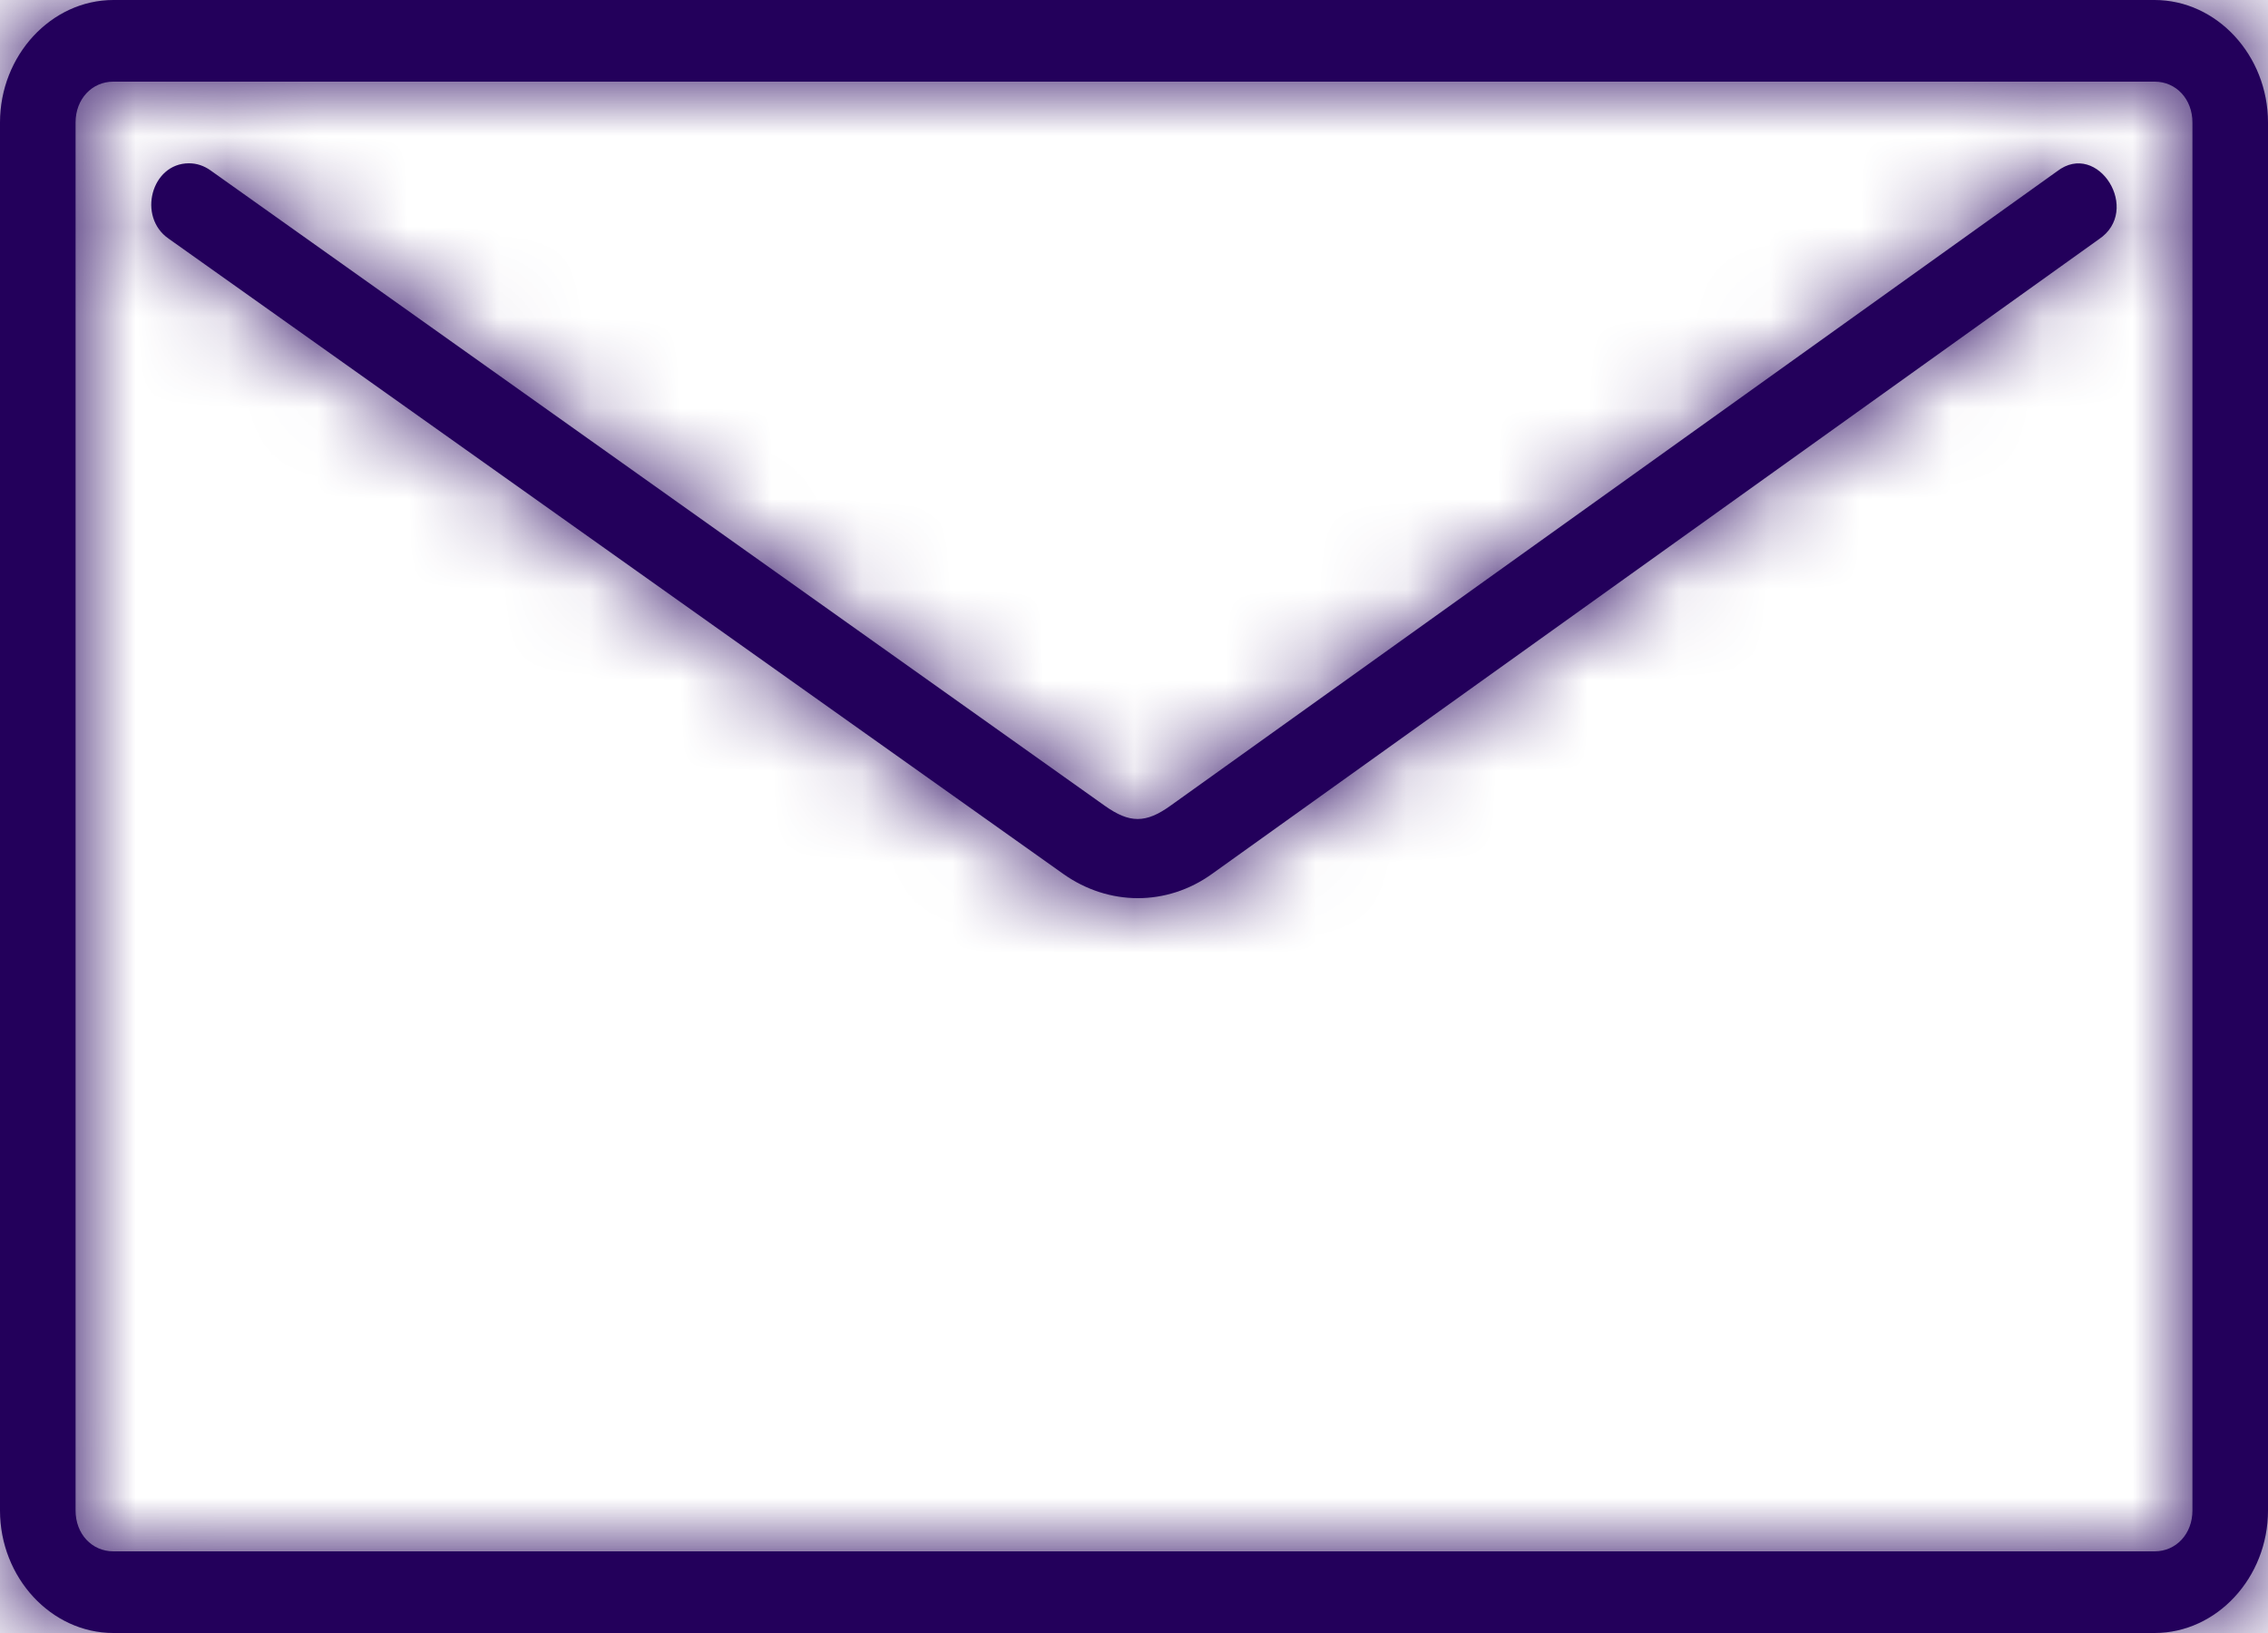 <?xml version="1.0" encoding="UTF-8"?> <svg xmlns="http://www.w3.org/2000/svg" width="25" height="18" viewBox="0 0 25 18" fill="none"><mask id="path-1-inside-1_1876_16" fill="white"><path d="M2.083 1.8C1.667 1.8 1.512 2.39 1.858 2.63L11.719 9.632C12.219 9.987 12.861 9.992 13.361 9.632L23.133 2.639C23.615 2.321 23.125 1.541 22.675 1.888L12.902 8.881C12.629 9.077 12.452 9.076 12.177 8.881L2.319 1.877C2.248 1.827 2.168 1.8 2.083 1.8ZM1.25 0C0.565 0 0 0.61 0 1.35V16.65C0 17.39 0.565 18 1.25 18H23.75C24.435 18 25 17.39 25 16.65V1.35C25 0.61 24.435 0 23.75 0H1.25ZM1.25 0.9H23.75C23.988 0.9 24.167 1.093 24.167 1.35V16.65C24.167 16.907 23.988 17.1 23.75 17.1H1.25C1.012 17.1 0.833 16.907 0.833 16.65V1.35C0.833 1.093 1.012 0.9 1.25 0.9Z"></path></mask><path d="M2.083 1.8C1.667 1.8 1.512 2.39 1.858 2.63L11.719 9.632C12.219 9.987 12.861 9.992 13.361 9.632L23.133 2.639C23.615 2.321 23.125 1.541 22.675 1.888L12.902 8.881C12.629 9.077 12.452 9.076 12.177 8.881L2.319 1.877C2.248 1.827 2.168 1.8 2.083 1.8ZM1.25 0C0.565 0 0 0.61 0 1.35V16.65C0 17.39 0.565 18 1.25 18H23.75C24.435 18 25 17.39 25 16.65V1.35C25 0.61 24.435 0 23.75 0H1.25ZM1.25 0.9H23.75C23.988 0.9 24.167 1.093 24.167 1.35V16.65C24.167 16.907 23.988 17.1 23.75 17.1H1.25C1.012 17.1 0.833 16.907 0.833 16.65V1.35C0.833 1.093 1.012 0.9 1.25 0.9Z" fill="#23005B"></path><path d="M1.858 2.63L2.727 1.407L2.719 1.402L2.712 1.396L1.858 2.63ZM11.719 9.632L12.588 8.409L12.588 8.409L11.719 9.632ZM13.361 9.632L12.488 8.412L12.484 8.415L13.361 9.632ZM23.133 2.639L22.307 1.387L22.284 1.402L22.26 1.419L23.133 2.639ZM22.675 1.888L23.548 3.108L23.57 3.092L23.592 3.076L22.675 1.888ZM12.902 8.881L12.029 7.661L12.025 7.664L12.902 8.881ZM12.177 8.881L11.308 10.104L11.311 10.106L12.177 8.881ZM2.319 1.877L3.188 0.654L3.178 0.647L2.319 1.877ZM2.083 0.3C1.043 0.3 0.416 1.064 0.236 1.738C0.058 2.403 0.213 3.315 1.005 3.863L2.712 1.396C3.158 1.705 3.217 2.202 3.134 2.512C3.049 2.831 2.707 3.3 2.083 3.3V0.3ZM0.99 3.853L10.851 10.855L12.588 8.409L2.727 1.407L0.99 3.853ZM10.85 10.854C11.863 11.575 13.207 11.591 14.237 10.849L12.484 8.415C12.484 8.415 12.486 8.413 12.489 8.412C12.492 8.41 12.497 8.408 12.503 8.406C12.515 8.402 12.528 8.4 12.543 8.4C12.575 8.4 12.591 8.411 12.588 8.409L10.85 10.854ZM14.234 10.852L24.006 3.859L22.26 1.419L12.488 8.412L14.234 10.852ZM23.959 3.891C24.446 3.57 24.744 3.074 24.815 2.534C24.881 2.035 24.746 1.574 24.529 1.224C24.314 0.878 23.947 0.525 23.419 0.373C22.833 0.204 22.227 0.339 21.758 0.701L23.592 3.076C23.348 3.264 22.972 3.366 22.589 3.256C22.265 3.162 22.074 2.959 21.978 2.804C21.88 2.645 21.805 2.418 21.841 2.143C21.882 1.828 22.061 1.549 22.307 1.387L23.959 3.891ZM21.802 0.668L12.029 7.661L13.774 10.101L23.548 3.108L21.802 0.668ZM12.025 7.664C11.993 7.687 12.194 7.527 12.543 7.528C12.887 7.528 13.083 7.685 13.043 7.656L11.311 10.106C11.545 10.272 11.968 10.527 12.537 10.528C13.112 10.529 13.538 10.272 13.778 10.098L12.025 7.664ZM13.046 7.658L3.188 0.654L1.45 3.099L11.308 10.104L13.046 7.658ZM3.178 0.647C2.876 0.436 2.5 0.3 2.083 0.3V3.3C1.837 3.3 1.621 3.218 1.46 3.106L3.178 0.647ZM1.25 -1.5C-0.37 -1.5 -1.5 -0.107 -1.5 1.35H1.5C1.5 1.364 1.495 1.389 1.469 1.417C1.442 1.446 1.367 1.5 1.25 1.5V-1.5ZM-1.5 1.35V16.65H1.5V1.35H-1.5ZM-1.5 16.65C-1.5 18.107 -0.37 19.5 1.25 19.5V16.5C1.367 16.5 1.442 16.554 1.469 16.583C1.495 16.611 1.5 16.636 1.5 16.65H-1.5ZM1.25 19.5H23.75V16.5H1.25V19.5ZM23.75 19.5C25.37 19.5 26.5 18.107 26.5 16.65H23.5C23.5 16.636 23.505 16.611 23.531 16.583C23.558 16.554 23.633 16.5 23.75 16.5V19.5ZM26.5 16.65V1.35H23.5V16.65H26.5ZM26.5 1.35C26.5 -0.107 25.37 -1.5 23.75 -1.5V1.5C23.633 1.5 23.558 1.446 23.531 1.417C23.505 1.389 23.5 1.364 23.5 1.35H26.5ZM23.75 -1.5H1.25V1.5H23.75V-1.5ZM1.25 2.4H23.75V-0.6H1.25V2.4ZM23.75 2.4C23.447 2.4 23.153 2.27 22.947 2.048C22.746 1.83 22.667 1.571 22.667 1.35H25.667C25.667 0.375 24.923 -0.6 23.75 -0.6V2.4ZM22.667 1.35V16.65H25.667V1.35H22.667ZM22.667 16.65C22.667 16.43 22.746 16.17 22.947 15.952C23.153 15.73 23.447 15.6 23.75 15.6V18.6C24.923 18.6 25.667 17.625 25.667 16.65H22.667ZM23.75 15.6H1.25V18.6H23.75V15.6ZM1.25 15.6C1.553 15.6 1.847 15.73 2.053 15.952C2.254 16.17 2.333 16.43 2.333 16.65H-0.667C-0.667 17.625 0.077 18.6 1.25 18.6V15.6ZM2.333 16.65V1.35H-0.667V16.65H2.333ZM2.333 1.35C2.333 1.571 2.254 1.83 2.053 2.048C1.847 2.27 1.553 2.4 1.25 2.4V-0.6C0.077 -0.6 -0.667 0.375 -0.667 1.35H2.333Z" fill="#23005B" mask="url(#path-1-inside-1_1876_16)"></path></svg> 